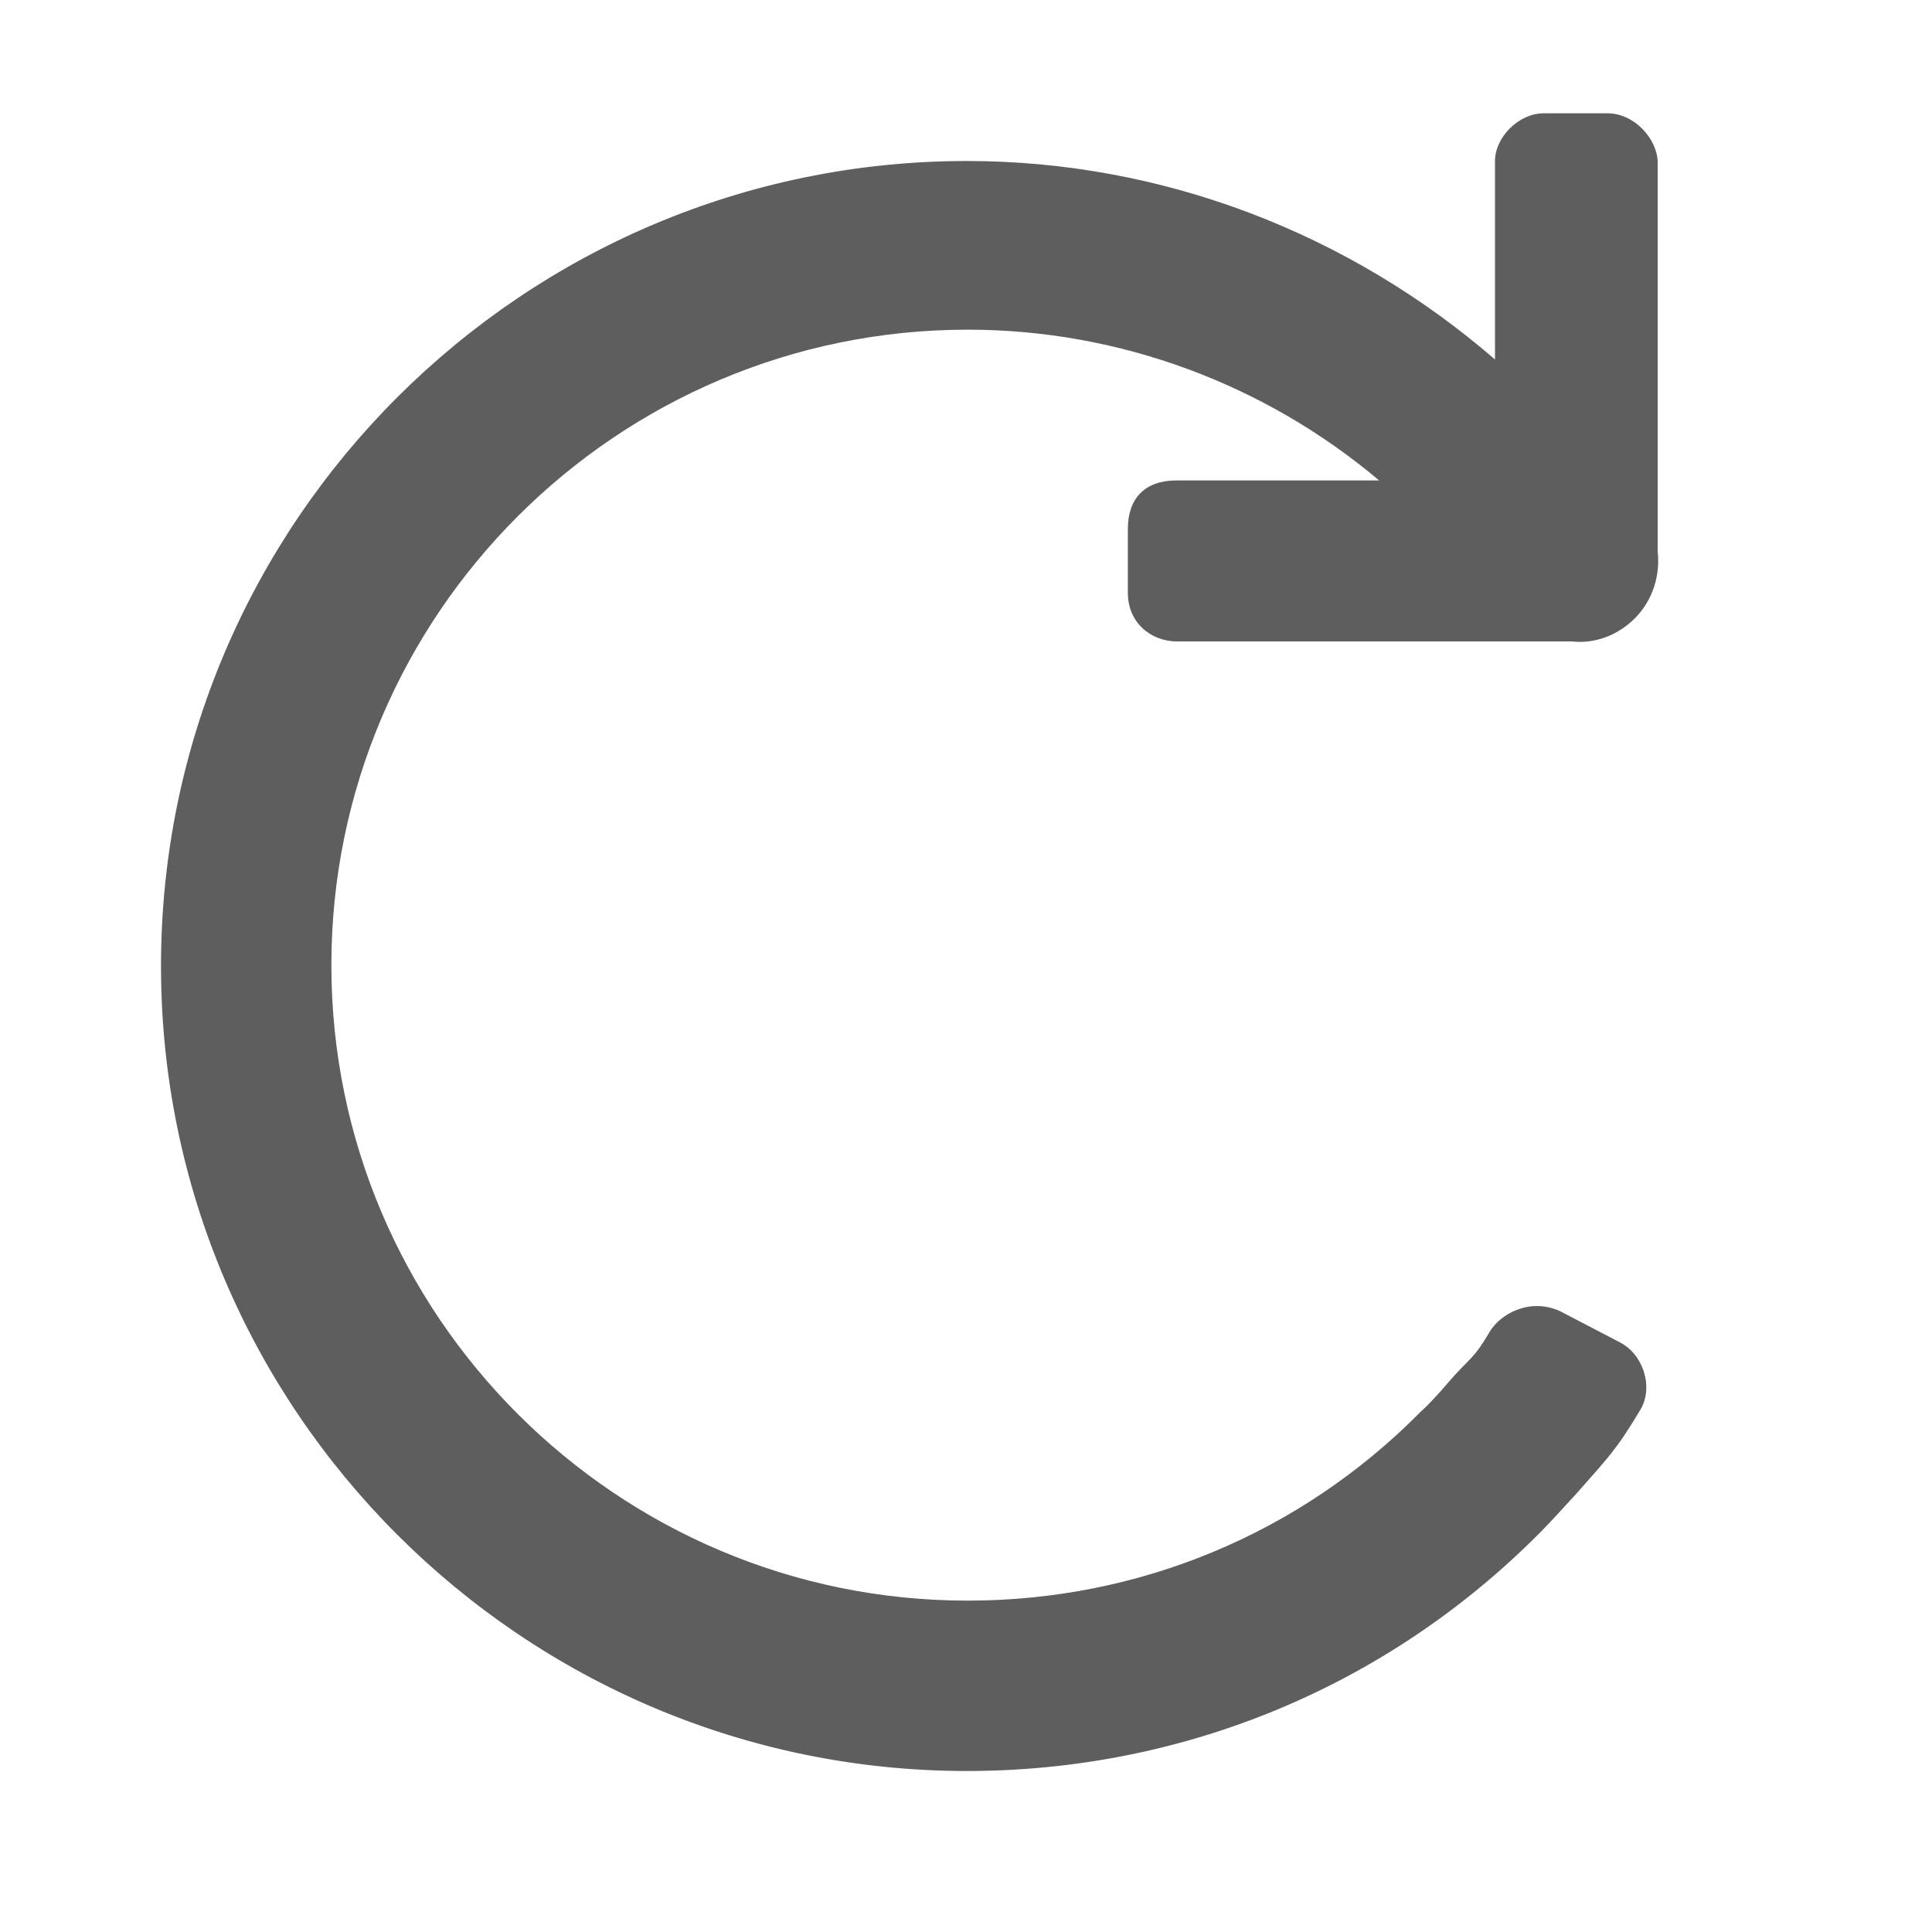 <?xml version="1.0" encoding="UTF-8"?><svg id="_レイヤー_1" xmlns="http://www.w3.org/2000/svg" width="22.68" height="22.68" viewBox="0 0 22.68 22.68"><defs><style>.cls-1{fill:none;}.cls-2{fill:#5e5e5f;}</style></defs><rect class="cls-1" x="0" y="0" width="22.68" height="22.68"/><path class="cls-2" d="M19.02,15.76l-.71-.37c-.36-.16-.7.04-.82.24-.2.34-.23.3-.49.6-.11.13-.22.25-.34.36-1.41,1.42-3.3,2.2-5.3,2.2-4.12,0-7.47-3.35-7.47-7.46s3.35-7.46,7.47-7.46c1.78,0,3.49.64,4.83,1.77h-2.38c-.37,0-.57.21-.57.57v.75c0,.35.27.57.58.57h4.63c.27.03.54-.07.74-.27.21-.21.3-.5.27-.78V1.9c-.01-.28-.28-.57-.59-.57h-.75c-.29,0-.57.28-.57.56v2.33c-1.71-1.48-3.9-2.33-6.2-2.33C6.14,1.89,1.89,6.13,1.89,11.34s4.25,9.45,9.46,9.45c2.54,0,4.93-.99,6.72-2.79.15-.15.29-.31.43-.46.36-.41.47-.51.75-.98.17-.27.04-.66-.23-.8Z"/><rect class="cls-1" x="0" y="0" width="22.68" height="22.68" transform="translate(22.68 22.68) rotate(-180)"/></svg>